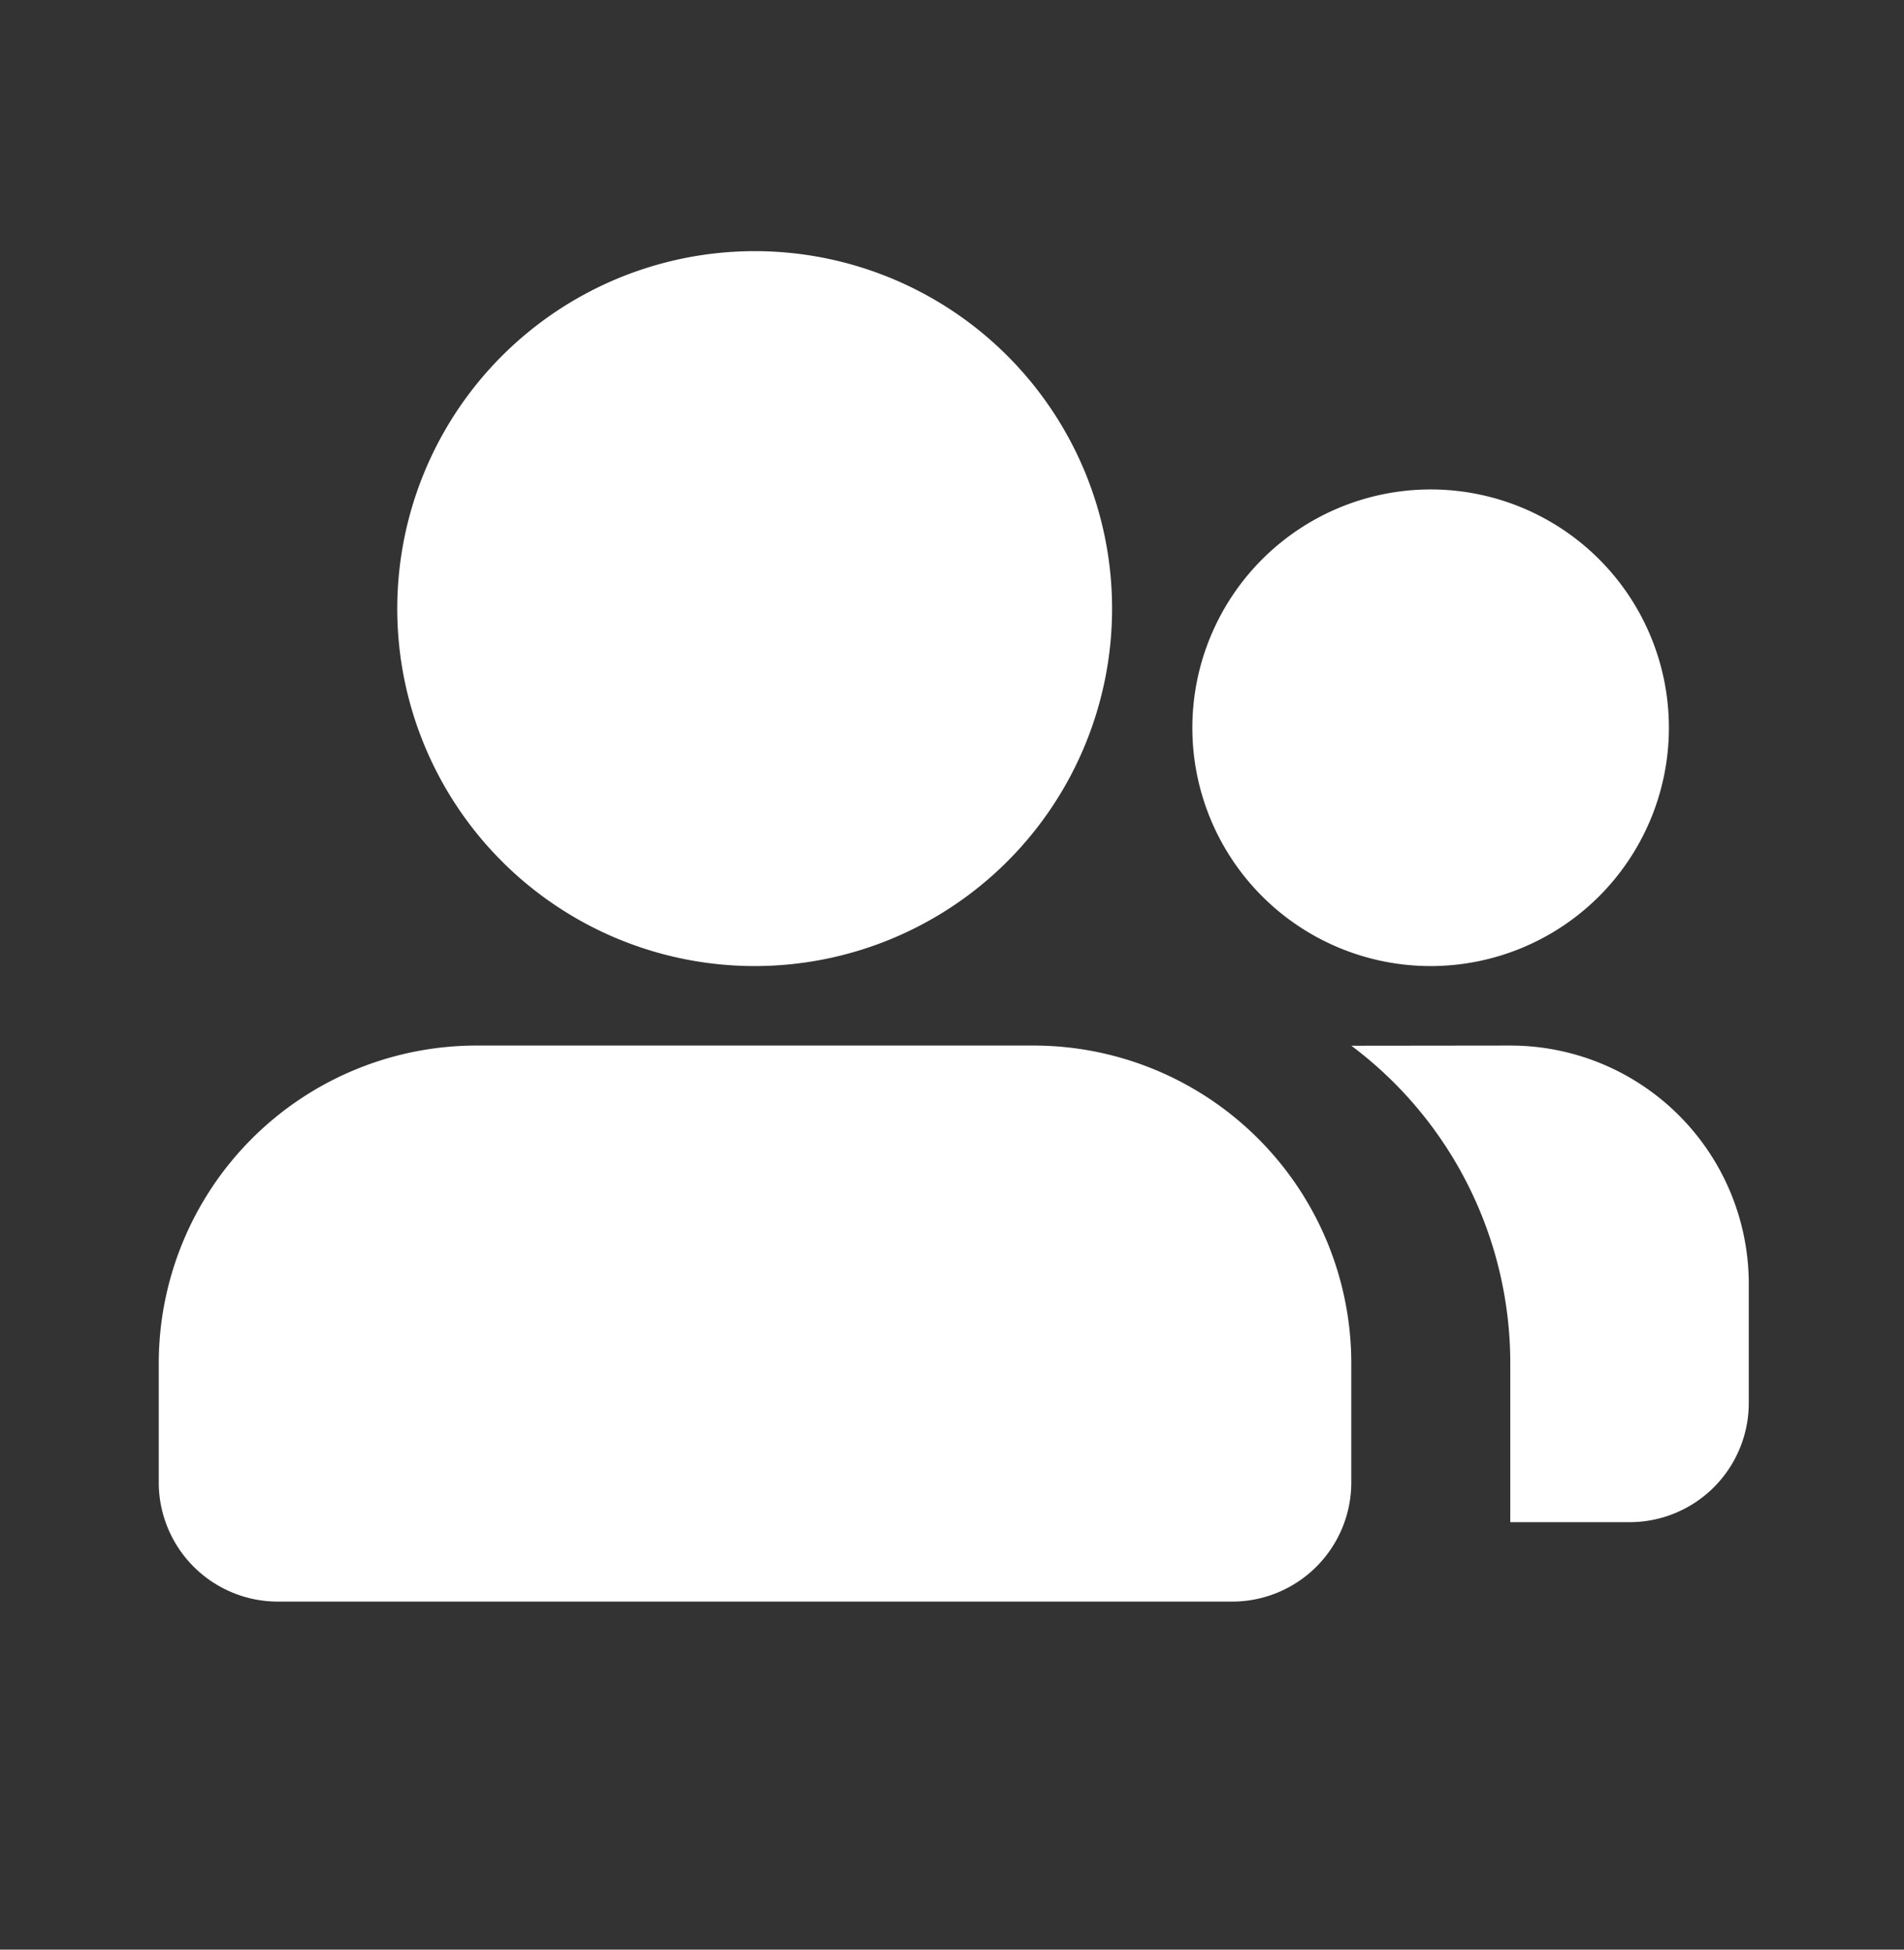 <svg xmlns="http://www.w3.org/2000/svg" width="42" height="43" viewBox="0 0 42 43">
  <rect x="0" y="0" width="42" height="43" fill="#333333" stroke="none"/>
  <g id="Group_10" data-name="Group 10" transform="translate(-0.274)">
    <rect id="Rectangle_15" data-name="Rectangle 15" width="42" height="43" transform="translate(0.274)" fill="none"/>
    <path id="形状" d="M21.291,20.521a7.012,7.012,0,0,1,7.015,7.008v2.628a2.629,2.629,0,0,1-2.631,2.628H4.631A2.629,2.629,0,0,1,2,30.157V27.529a7.012,7.012,0,0,1,7.015-7.008Zm10.522,0a5.259,5.259,0,0,1,5.261,5.256v2.628a2.629,2.629,0,0,1-2.631,2.628H31.813v-3.5a8.745,8.745,0,0,0-3.506-7.008ZM15.153,3a7.884,7.884,0,1,1-7.892,7.884A7.888,7.888,0,0,1,15.153,3ZM30.059,8.256A5.256,5.256,0,1,1,24.8,13.513,5.259,5.259,0,0,1,30.059,8.256Z" transform="translate(1.776 2.539)" fill="#fff"/>
  </g>
</svg>
